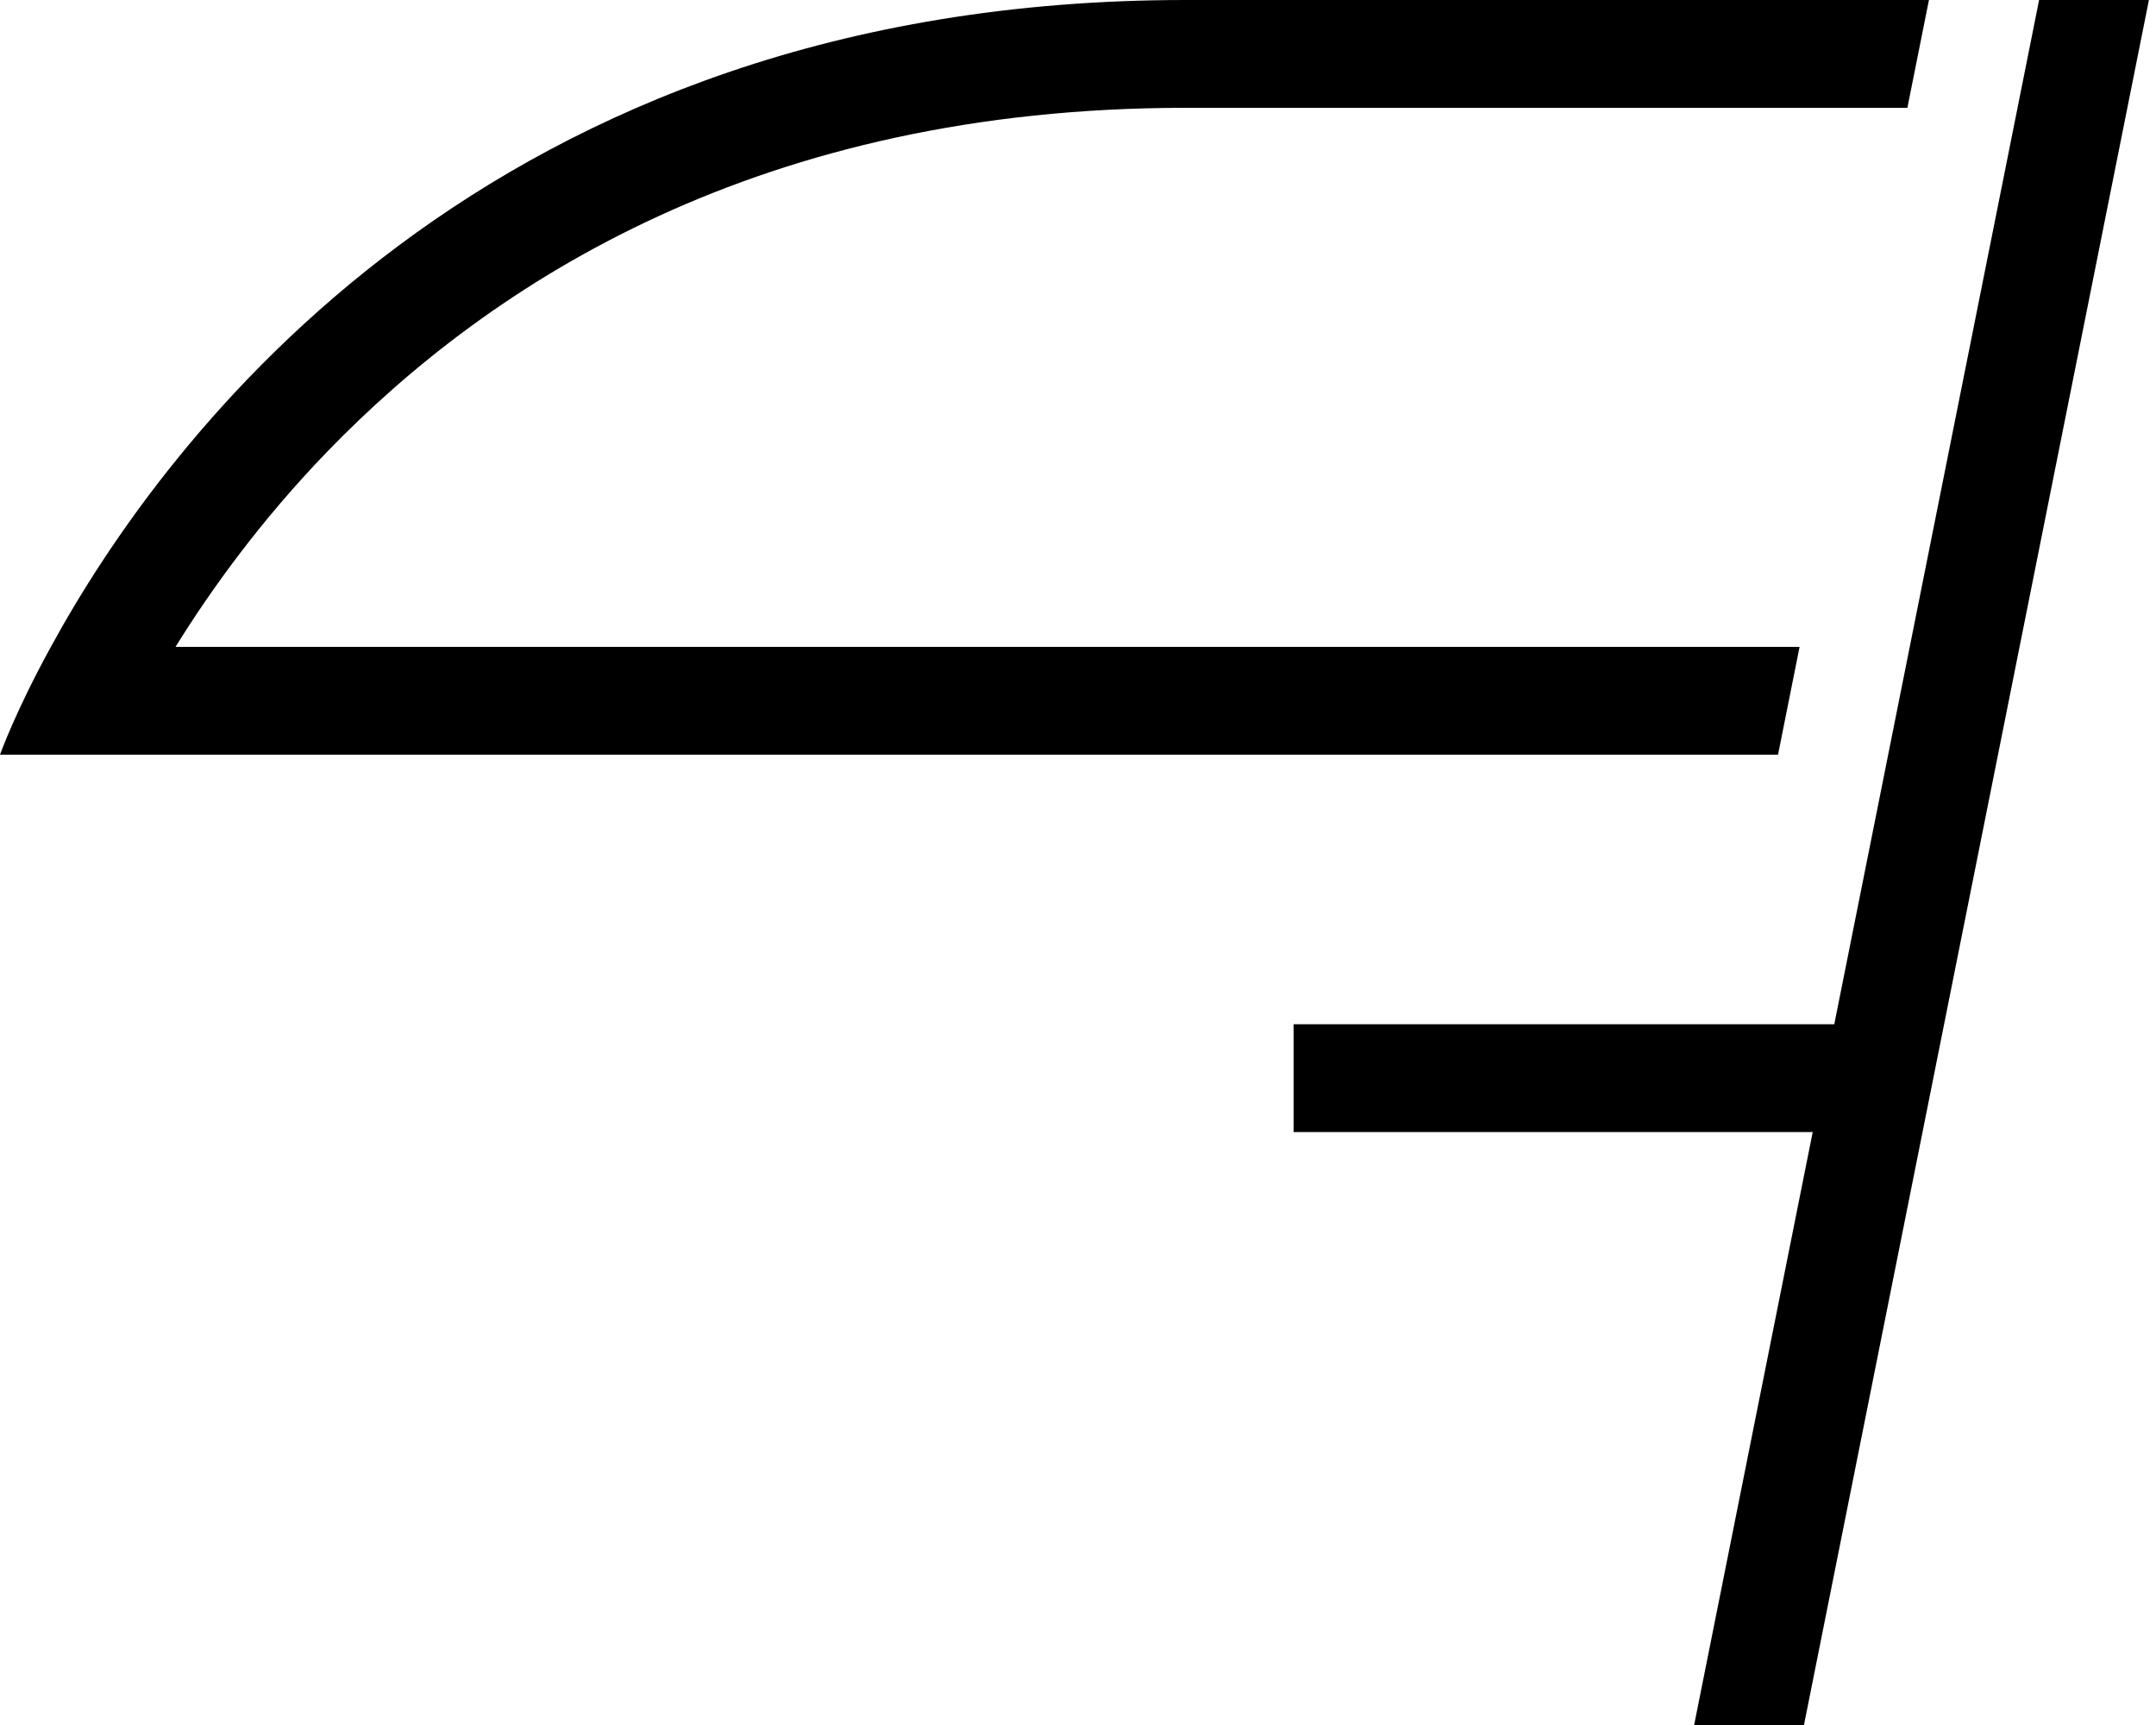 <svg xmlns="http://www.w3.org/2000/svg" viewBox="0 0 640 512"><!--! Font Awesome Pro 6.7.1 by @fontawesome - https://fontawesome.com License - https://fontawesome.com/license (Commercial License) Copyright 2024 Fonticons, Inc. --><path d="M352 0C144.7 0 48.9 130.1 15.1 192C4.5 211.3 0 224 0 224l34.7 0 493.1 0 6.4-32L52.1 192c10.6-17.1 25.3-37.5 44.9-57.8C146 83.5 226 32 352 32l214.2 0 6.4-32L352 0zM637.9 0L605.3 0 544.5 304l-.5 0-144 0-16 0 0 32 16 0 138.1 0L502.9 512l32.6 0L637.9 0z"/></svg>